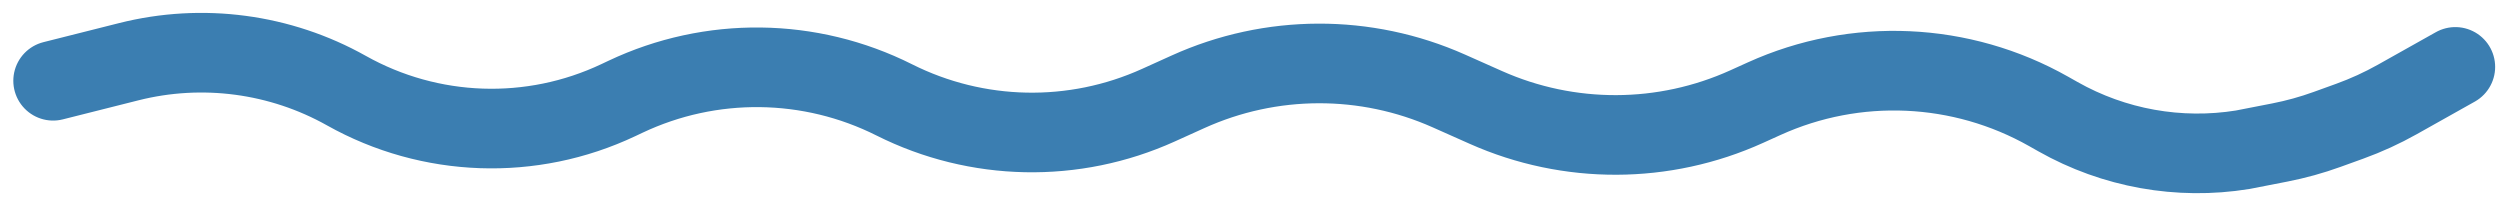 <?xml version="1.0" encoding="UTF-8"?> <svg xmlns="http://www.w3.org/2000/svg" width="157" height="13" viewBox="0 0 157 13" fill="none"> <path d="M3.336 5.072L8.091 3.874C12.711 2.711 17.601 3.361 21.756 5.692V5.692C27.017 8.643 33.381 8.865 38.834 6.287L39.283 6.075C44.64 3.542 50.864 3.615 56.16 6.273V6.273C61.357 8.881 67.453 9.003 72.749 6.605L74.608 5.764C79.809 3.41 85.768 3.39 90.985 5.711L93.315 6.748C98.532 9.068 104.491 9.049 109.693 6.694L110.793 6.196C116.532 3.598 123.166 3.894 128.651 6.994L129.242 7.328C132.757 9.314 136.843 10.047 140.829 9.406V9.406L143.172 8.949C144.182 8.751 145.176 8.477 146.144 8.126L147.566 7.612C148.598 7.239 149.597 6.782 150.553 6.245L154.195 4.201" stroke="#3B7EB1" stroke-width="5" stroke-linecap="round"></path> </svg> 